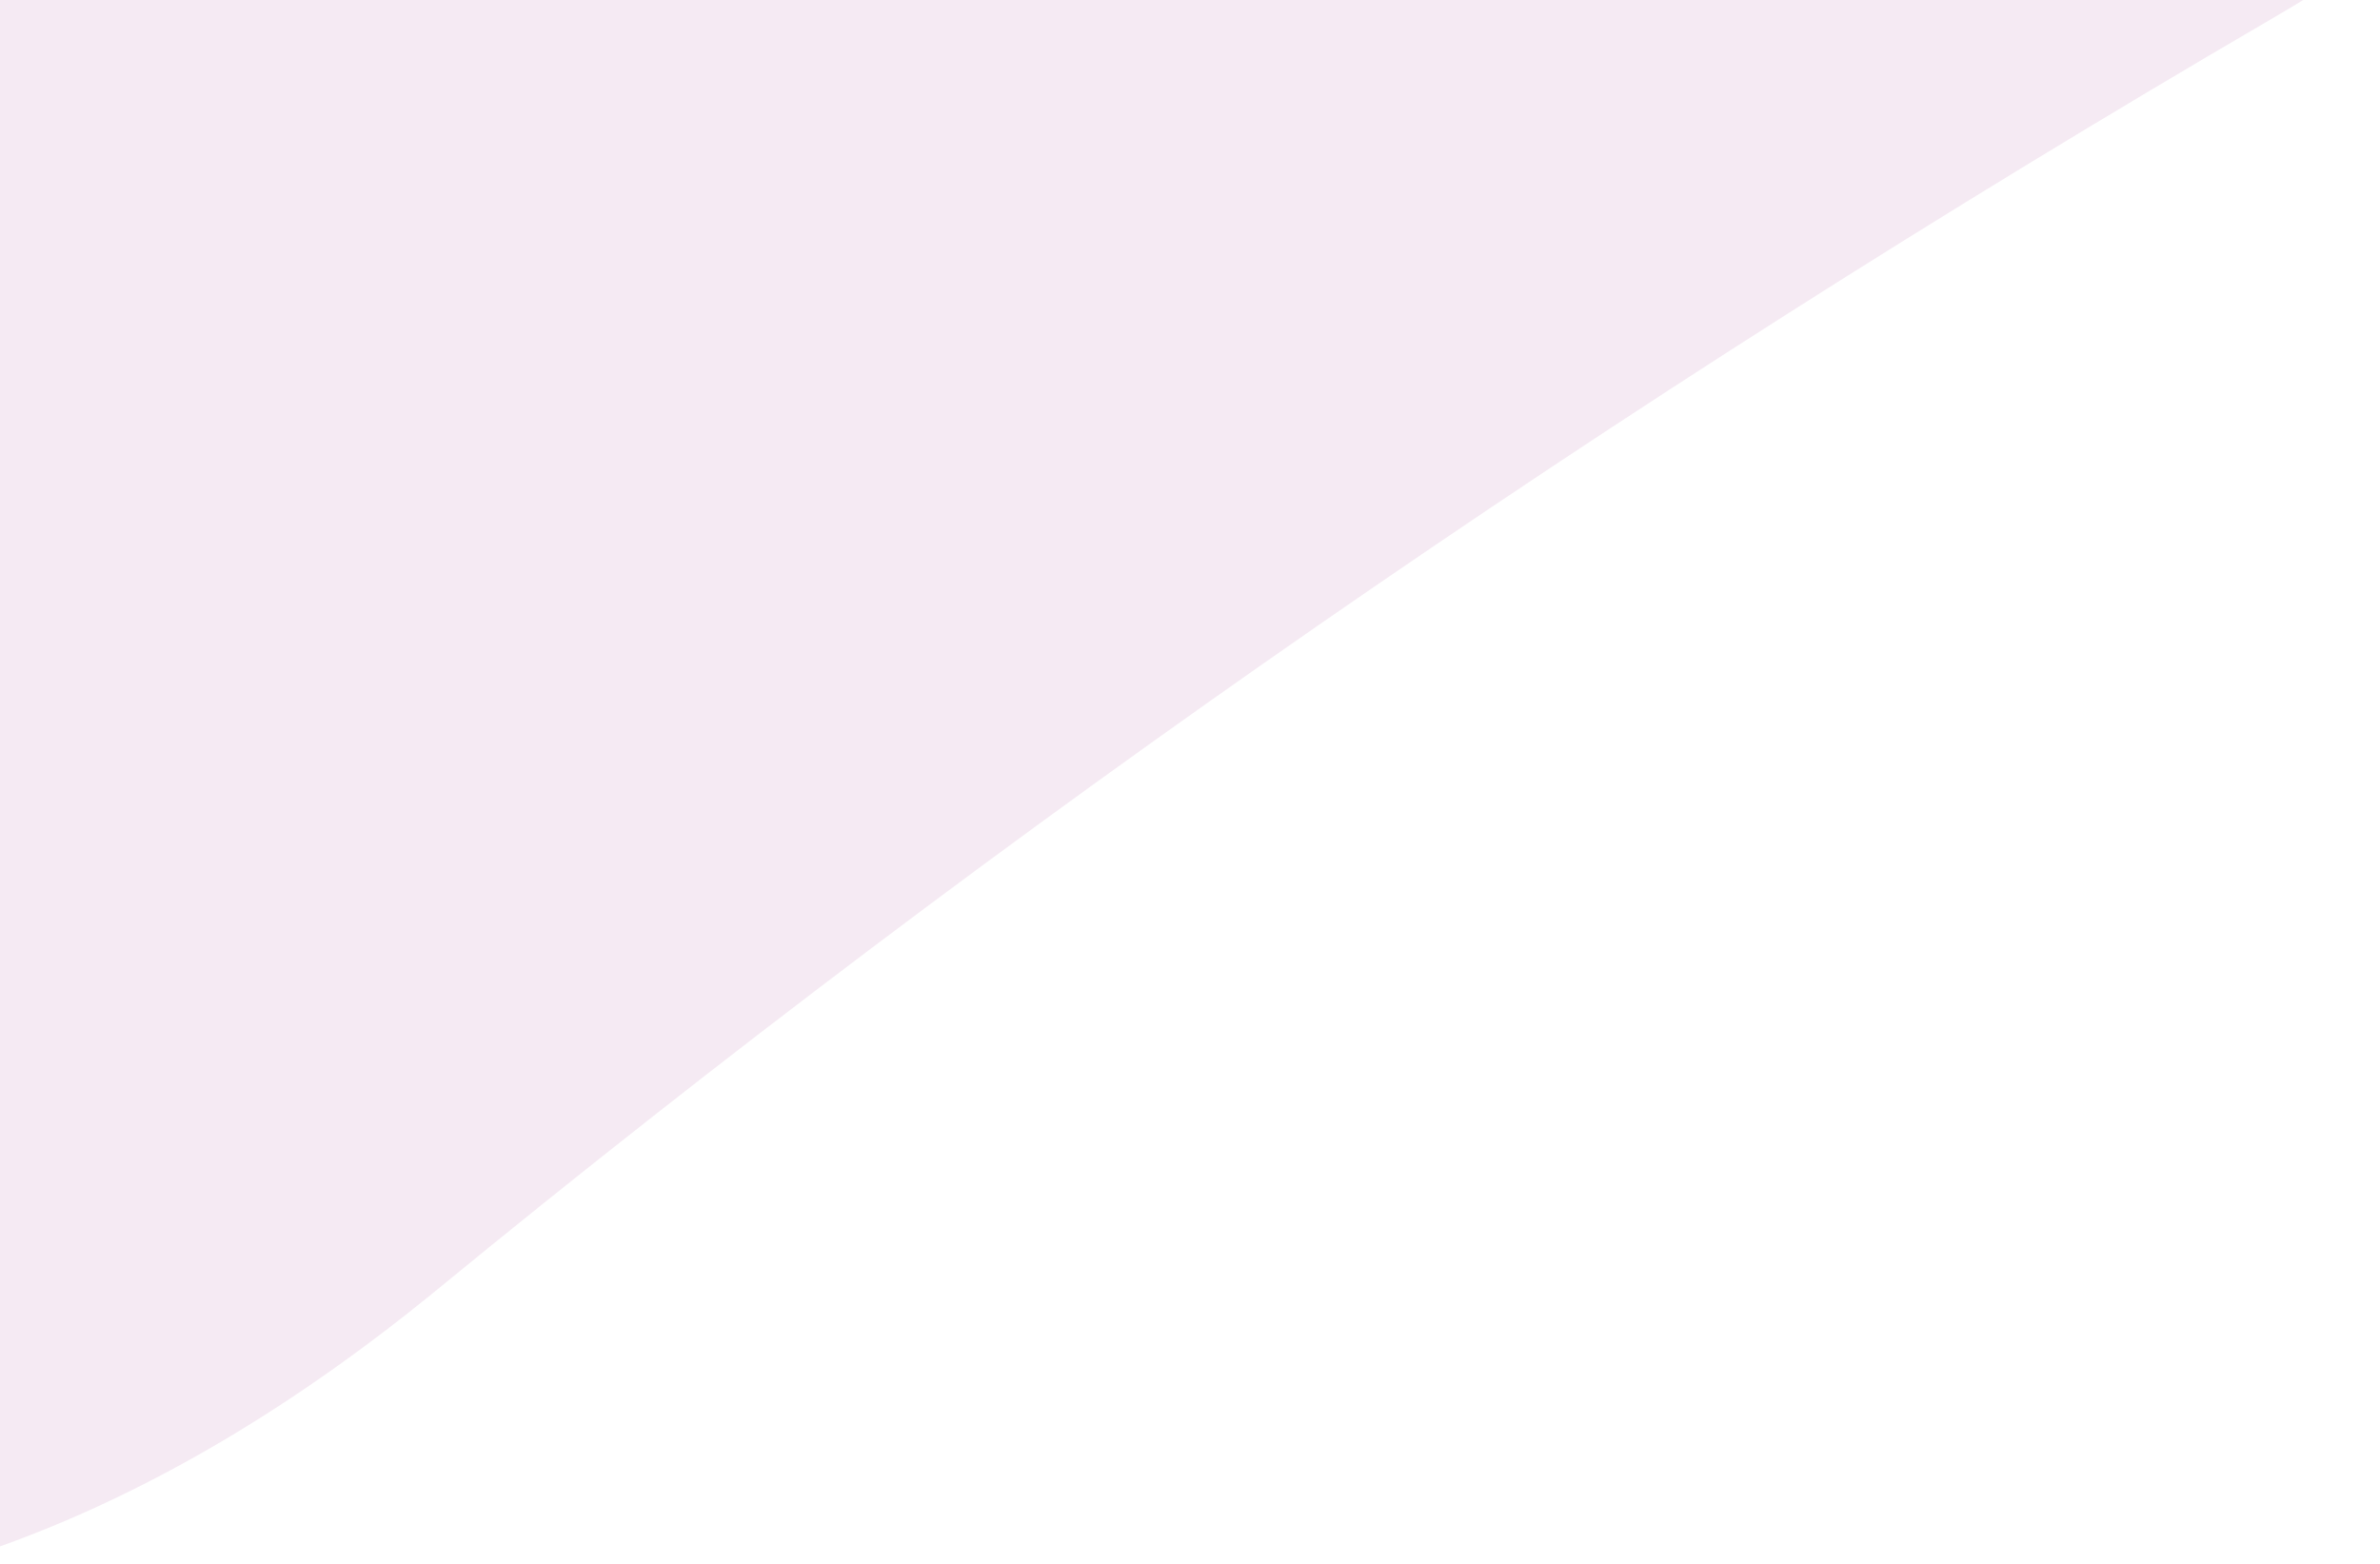 <svg xmlns="http://www.w3.org/2000/svg" xmlns:xlink="http://www.w3.org/1999/xlink" width="700" height="460" viewBox="0 0 700 460"><defs><clipPath id="a"><rect width="700" height="460" fill="#fff" stroke="#707070" stroke-width="1"/></clipPath></defs><g clip-path="url(#a)"><path d="M1481.736,967.506q-280.593,183.918-518.744,400.848t-509.312-9.432Q182.518,1132.561,90.559,738.787T380.584,243.622q381.984-101.391,738.031-134.4T1618.5,429.9Q1762.33,783.588,1481.736,967.506Z" transform="matrix(0.999, 0.052, -0.052, 0.999, -762.155, -1037.85)" fill="#cb91bf" opacity="0.19"/></g></svg>
